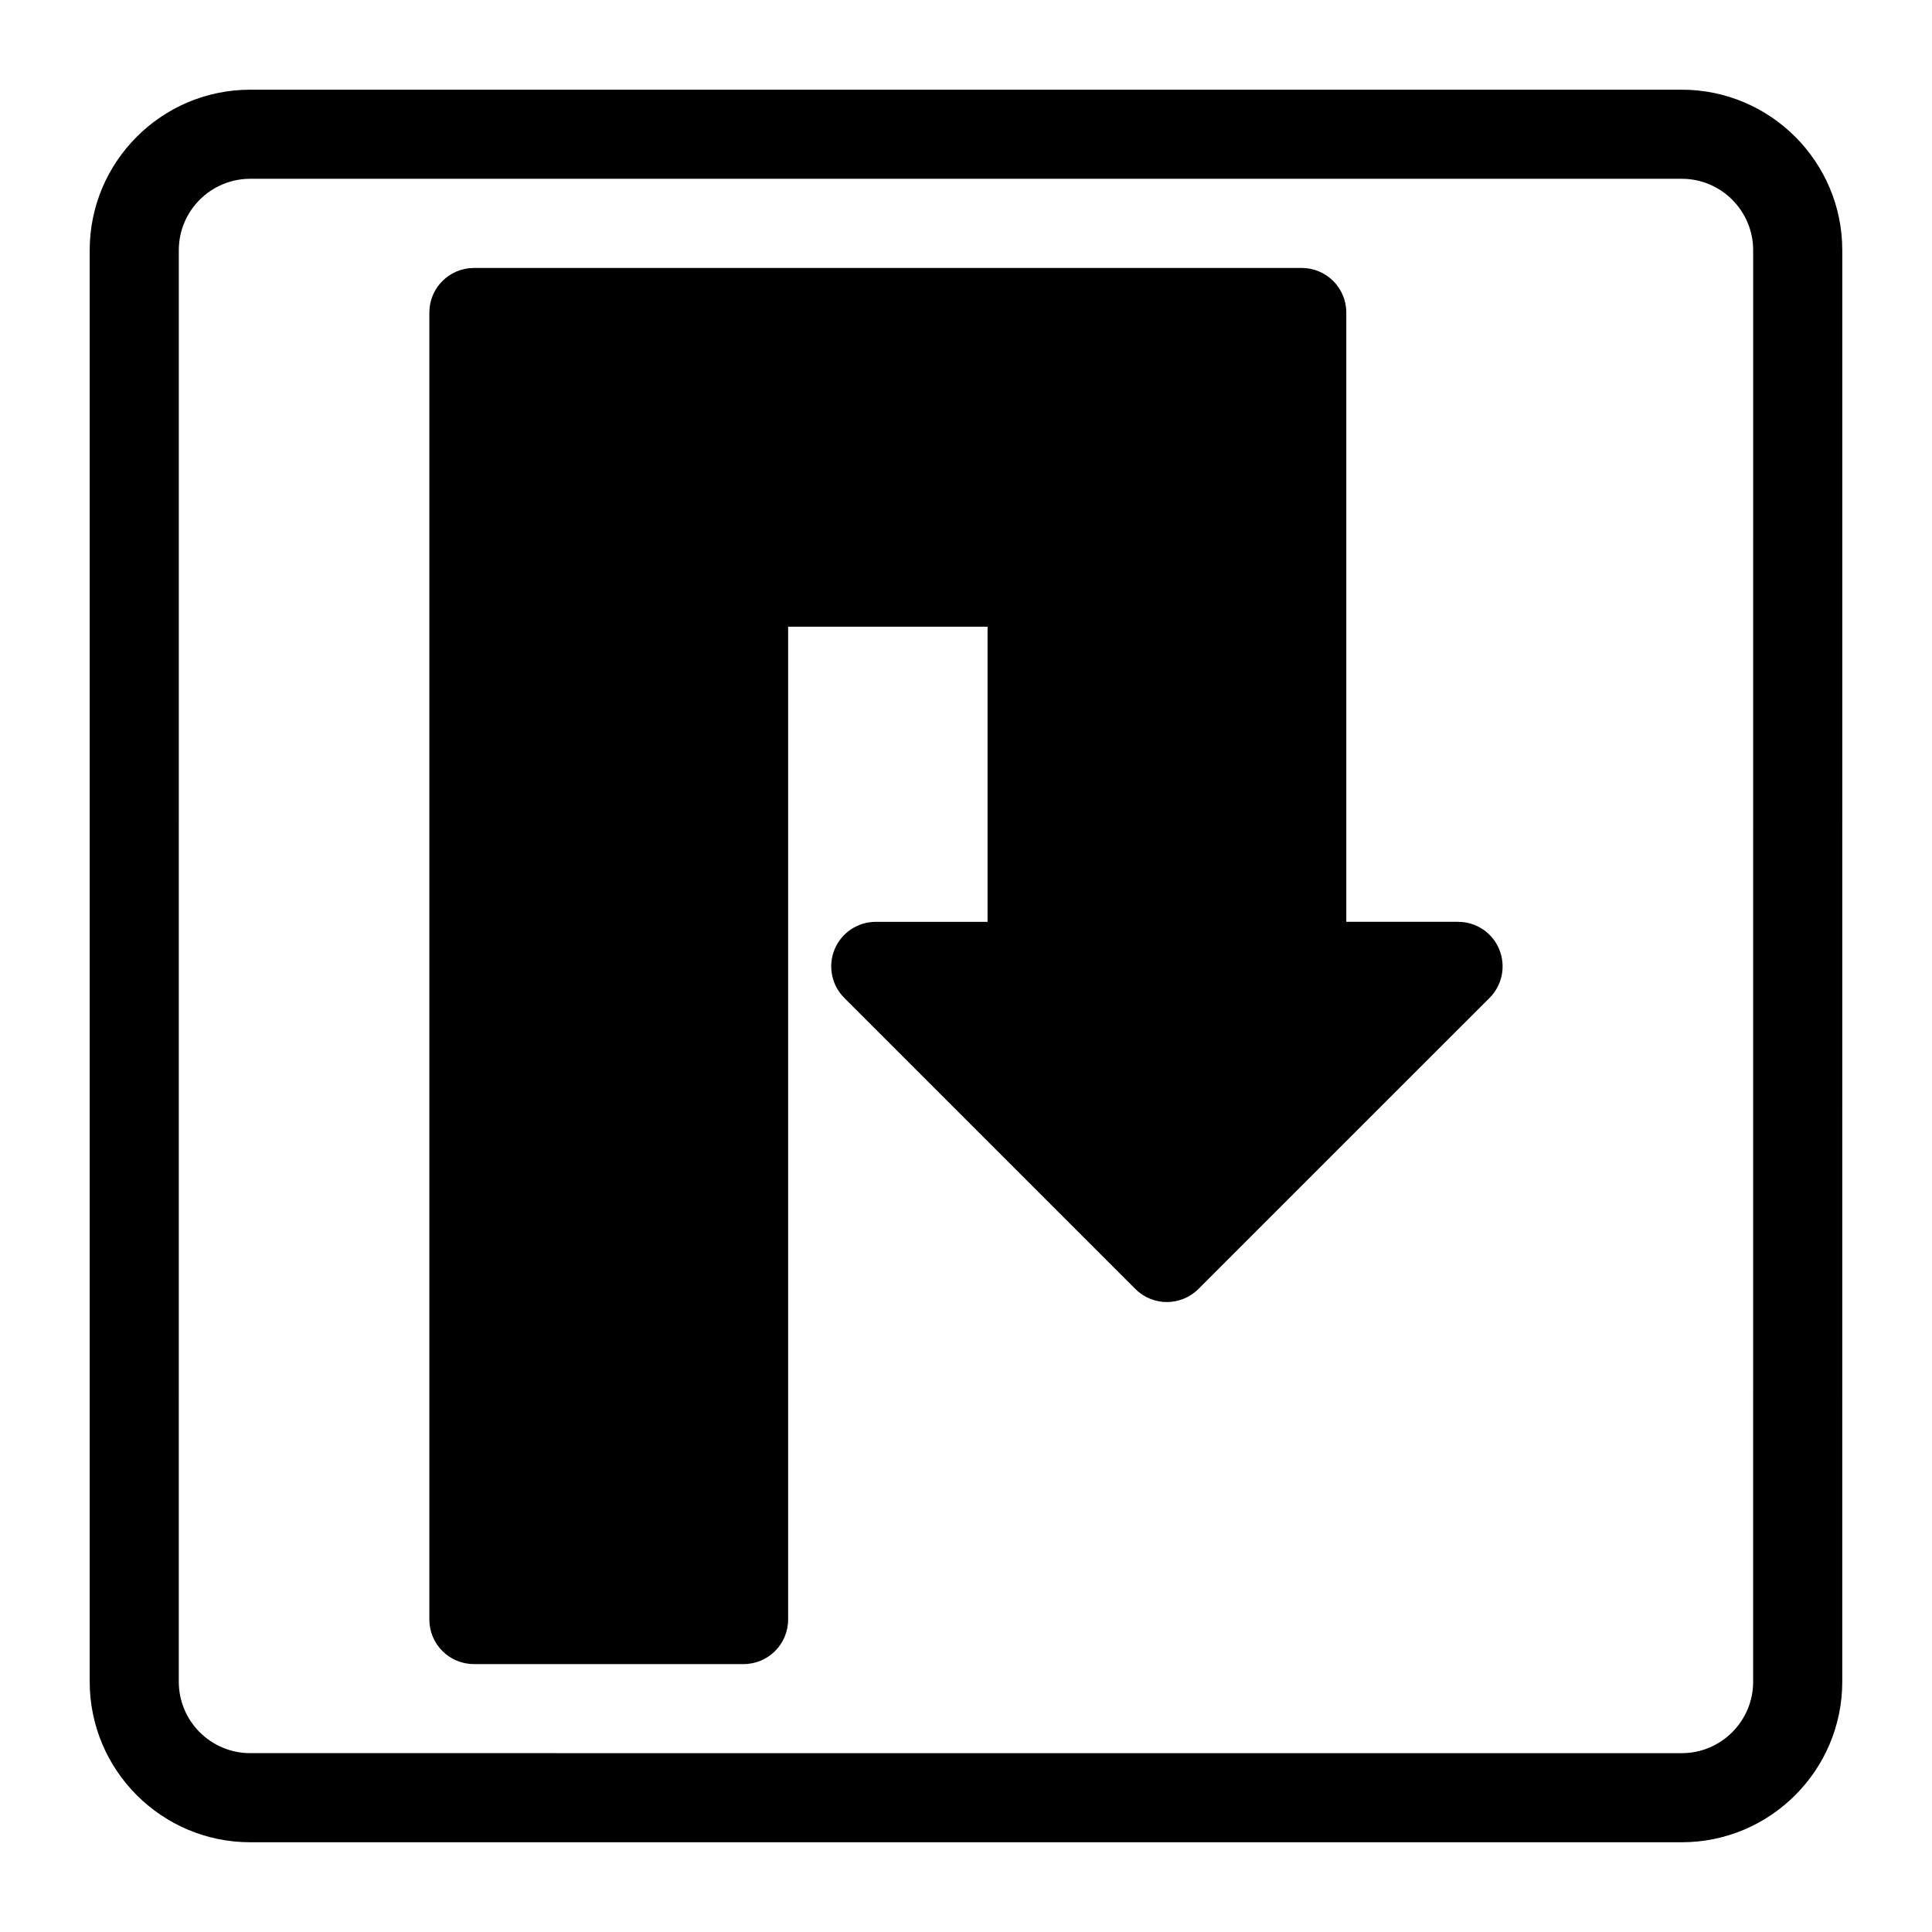 <?xml version="1.0" encoding="UTF-8"?>
<!-- Uploaded to: ICON Repo, www.iconrepo.com, Generator: ICON Repo Mixer Tools -->
<svg fill="#000000" width="800px" height="800px" version="1.1" viewBox="144 144 512 512" xmlns="http://www.w3.org/2000/svg">
 <g>
  <path d="m589.68 167.77h-379.37c-23.457 0-42.539 19.082-42.539 42.539v379.37c0 23.457 19.082 42.539 42.539 42.539h379.37c23.457 0 42.539-19.082 42.539-42.539l0.004-379.37c0-23.457-19.082-42.539-42.539-42.539zm18.922 421.91c0 10.438-8.484 18.926-18.926 18.926l-379.37-0.004c-10.438 0-18.926-8.484-18.926-18.926l0.004-379.37c0-10.438 8.484-18.926 18.926-18.926h379.37c10.438 0 18.926 8.484 18.926 18.926z"/>
  <path d="m530.41 388.29h-29.629v-161.47c0-6.519-5.289-11.809-11.809-11.809l-219.38 0.004c-6.519 0-11.809 5.289-11.809 11.809v346.37c0 6.519 5.289 11.809 11.809 11.809h71.461c6.519 0 11.809-5.289 11.809-11.809v-263.11h52.852v78.215h-29.629c-4.785 0-9.086 2.883-10.91 7.289-1.812 4.41-0.82 9.492 2.566 12.863l77.145 77.145c4.613 4.613 12.09 4.613 16.703 0l77.16-77.145c3.387-3.387 4.375-8.453 2.566-12.863-1.82-4.426-6.121-7.289-10.906-7.289z"/>
 </g>
</svg>